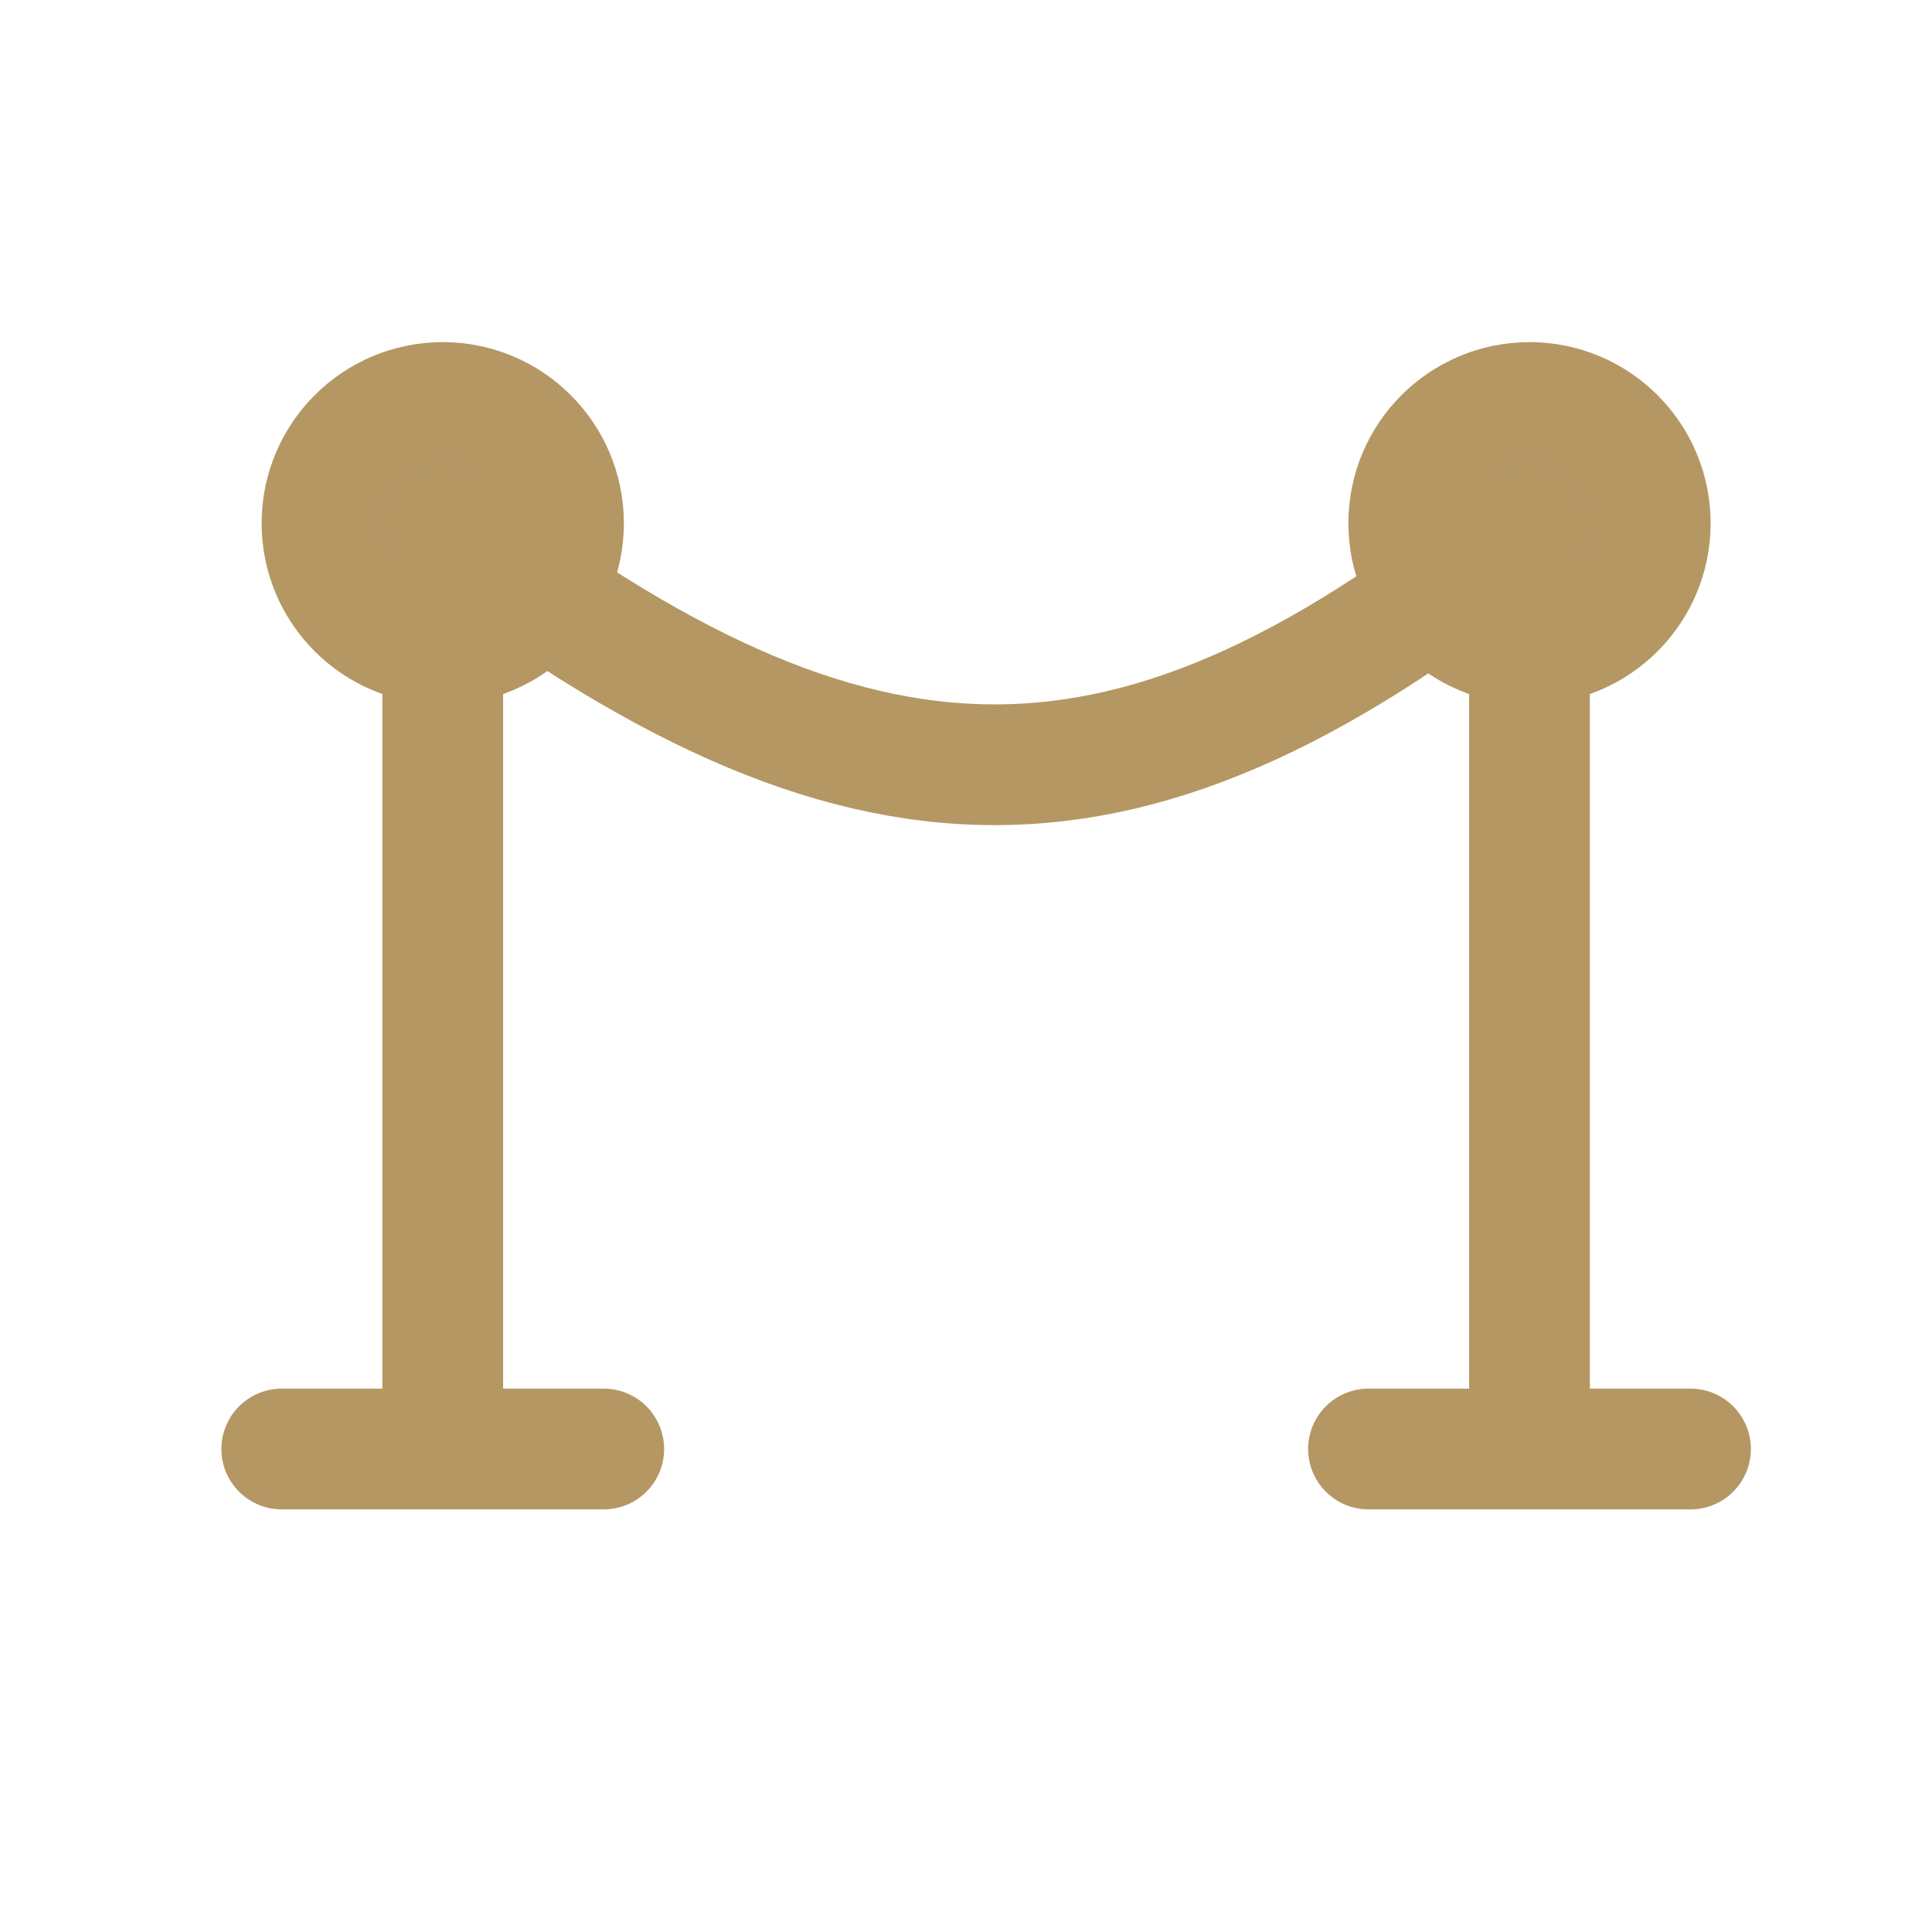 <svg fill="none" height="24" viewBox="0 0 24 24" width="24" xmlns="http://www.w3.org/2000/svg"><path d="m5.5 8c.828 0 1.5-.672 1.5-1.5s-.672-1.5-1.5-1.5-1.5.672-1.5 1.5.672 1.5 1.5 1.5zm0 0v10m13.5-10c.828 0 1.5-.672 1.5-1.5s-.672-1.5-1.5-1.5-1.5.672-1.5 1.5.672 1.5 1.5 1.5zm0 0v10m-13.5 0h2m-2 0h-2m15.5 0h2m-2 0h-2m-11.5-11.5c5.199 3.991 8.564 4.009 13.5 0" stroke="#b59764" stroke-linecap="round" stroke-linejoin="round" stroke-width="1.5"/></svg>